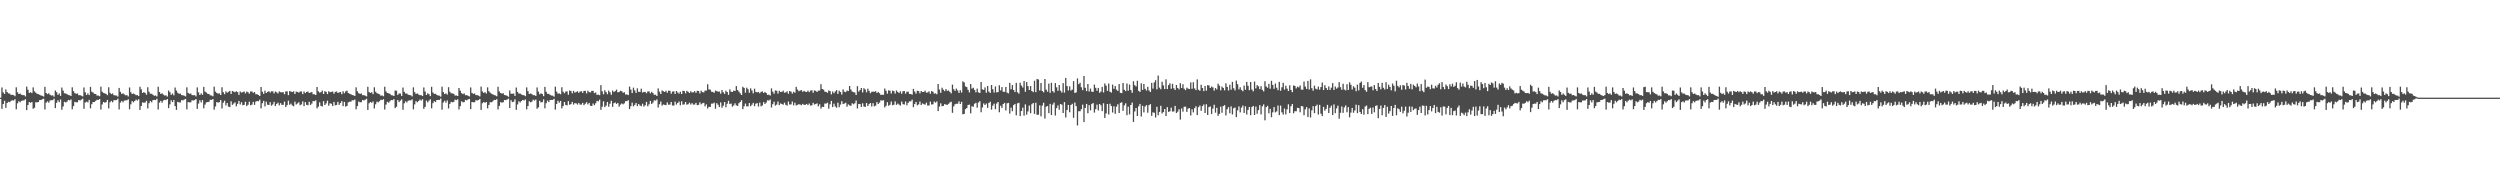 <?xml version="1.0" encoding="UTF-8"?>
<svg xmlns="http://www.w3.org/2000/svg" width="1920" height="150">
  <path d="M0 74.996h1v1.000H0zM1 67.156h1v16.464H1zM2 70.968h1v8.950H2zM3 72.157h1v5.253H3zM4 68.639h1v14.223H4zM5 70.711h1v8.369H5zM6 71.727h1v6.419H6zM7 71.911h1v6.559H7zM8 72.893h1v4.532H8zM9 72.825h1v4.253H9zM10 73.062h1v4.156H10zM11 73.877h1v2.310H11zM12 67.046h1v16.851H12zM13 70.843h1v8.505H13zM14 72.197h1v5.519H14zM15 71.827h1v6.720H15zM16 72.741h1v4.708H16zM17 73.067h1v4.143H17zM18 73.078h1v3.989H18zM19 74.021h1v2.181H19zM20 66.535h1v18.053H20zM21 68.897h1v11.759H21zM22 71.387h1v6.982H22zM23 70.808h1v8.147H23zM24 71.507h1v6.819H24zM25 67.117h1v16.430H25zM26 70.145h1v12.615H26zM27 71.175h1v7.316H27zM28 72.036h1v6.605H28zM29 72.287h1v6.026H29zM30 72.799h1v4.068H30zM31 73.330h1v3.518H31zM32 73.637h1v2.557H32zM33 74.133h1v1.687H33zM34 66.639h1v17.446H34zM35 71.375h1v7.417H35zM36 72.311h1v5.546H36zM37 71.623h1v7.213H37zM38 72.823h1v4.313H38zM39 73.366h1v3.597H39zM40 73.208h1v3.700H40zM41 74.238h1v1.532H41zM42 69.520h1v13.532H42zM43 70.817h1v8.119H43zM44 72.875h1v4.190H44zM45 71.792h1v6.657H45zM46 73.648h1v2.749H46zM47 67.213h1v17.137H47zM48 69.607h1v12.142H48zM49 71.649h1v6.529H49zM50 71.843h1v6.831H50zM51 72.313h1v5.771H51zM52 72.990h1v3.739H52zM53 73.148h1v3.982H53zM54 73.741h1v2.655H54zM55 67.096h1v16.880H55zM56 70.007h1v11.468H56zM57 71.523h1v6.719H57zM58 72.036h1v6.572H58zM59 71.784h1v6.791H59zM60 73.102h1v3.703H60zM61 73.078h1v4.136H61zM62 73.501h1v3.026H62zM63 74.022h1v1.825H63zM64 67.165h1v16.375H64zM65 70.904h1v7.847H65zM66 72.972h1v5.101H66zM67 71.680h1v6.961H67zM68 72.990h1v3.706H68zM69 66.695h1v16.483H69zM70 70.378h1v9.642H70zM71 71.046h1v7.279H71zM72 72.049h1v6.324H72zM73 72.194h1v5.287H73zM74 73.391h1v3.265H74zM75 73.392h1v3.340H75zM76 73.908h1v2.118H76zM77 66.576h1v17.521H77zM78 70.382h1v9.835H78zM79 71.387h1v6.890H79zM80 71.683h1v7.153H80zM81 72.142h1v6.278H81zM82 73.113h1v3.641H82zM83 67.022h1v16.246H83zM84 71.203h1v7.415H84zM85 72.252h1v5.267H85zM86 71.780h1v6.821H86zM87 73.038h1v3.976H87zM88 73.338h1v3.594H88zM89 73.357h1v3.516H89zM90 74.209h1v1.594H90zM91 67.555h1v16.535H91zM92 70.570h1v8.242H92zM93 72.148h1v5.364H93zM94 71.687h1v6.914H94zM95 72.513h1v4.738H95zM96 73.230h1v3.872H96zM97 73.048h1v3.978H97zM98 74.081h1v2.152H98zM99 67.172h1v16.728H99zM100 70.796h1v9.309H100zM101 72.178h1v5.505H101zM102 71.787h1v6.783H102zM103 72.314h1v5.238H103zM104 73.130h1v3.350H104zM105 73.084h1v4.125H105zM106 73.800h1v2.398H106zM107 66.620h1v17.823H107zM108 68.610h1v12.789H108zM109 71.383h1v7.274H109zM110 70.776h1v8.174H110zM111 71.394h1v7.283H111zM112 72.762h1v4.632H112zM113 67.029h1v16.272H113zM114 70.476h1v8.765H114zM115 72.008h1v5.615H115zM116 72.003h1v6.612H116zM117 72.811h1v4.067H117zM118 73.595h1v3.094H118zM119 73.319h1v3.518H119zM120 74.073h1v1.739H120zM121 66.609h1v17.498H121zM122 70.666h1v8.119H122zM123 72.127h1v5.347H123zM124 71.626h1v7.212H124zM125 72.687h1v4.446H125zM126 73.372h1v3.254H126zM127 73.208h1v3.761H127zM128 74.139h1v1.870H128zM129 69.524h1v13.536H129zM130 70.816h1v9.386H130zM131 72.874h1v4.189H131zM132 71.792h1v6.651H132zM133 73.211h1v3.653H133zM134 67.205h1v14.233H134zM135 69.607h1v14.754H135zM136 71.241h1v7.006H136zM137 72.048h1v6.574H137zM138 71.838h1v6.832H138zM139 72.991h1v3.919H139zM140 73.147h1v3.982H140zM141 73.484h1v3.000H141zM142 74.023h1v1.965H142zM143 67.072h1v16.895H143zM144 71.343h1v7.073H144zM145 72.028h1v6.559H145zM146 71.781h1v6.790H146zM147 73.005h1v3.980H147zM148 73.150h1v4.071H148zM149 73.076h1v3.782H149zM150 74.023h1v1.986H150zM151 67.145h1v16.455H151zM152 70.906h1v8.646H152zM153 72.971h1v4.048H153zM154 71.675h1v6.973H154zM155 72.820h1v4.033H155zM156 66.708h1v16.476H156zM157 70.363h1v9.949H157zM158 71.046h1v7.600H158zM159 72.046h1v6.324H159zM160 72.192h1v6.025H160zM161 73.181h1v3.474H161zM162 73.387h1v3.347H162zM163 73.910h1v2.118H163zM164 66.557h1v17.647H164zM165 70.371h1v11.373H165zM166 71.389h1v6.996H166zM167 71.950h1v6.880H167zM168 71.684h1v6.749H168zM169 72.944h1v3.902H169zM170 66.996h1v16.313H170zM171 70.793h1v8.047H171zM172 72.323h1v5.015H172zM173 70.183h1v10.769H173zM174 71.210h1v7.871H174zM175 70.486h1v11.384H175zM176 69.773h1v12.505H176zM177 72.129h1v5.672H177zM178 69.819h1v10.735H178zM179 70.382h1v9.148H179zM180 70.814h1v7.772H180zM181 70.093h1v11.570H181zM182 70.683h1v9.072H182zM183 72.844h1v4.698H183zM184 70.256h1v9.976H184zM185 71.120h1v7.429H185zM186 70.764h1v10.097H186zM187 70.226h1v10.315H187zM188 71.709h1v6.470H188zM189 70.283h1v11.164H189zM190 70.849h1v9.606H190zM191 71.930h1v6.156H191zM192 70.267h1v10.626H192zM193 70.238h1v10.099H193zM194 71.336h1v6.954H194zM195 70.685h1v9.858H195zM196 72.378h1v5.644H196zM197 72.364h1v5.189H197zM198 72.950h1v4.801H198zM199 73.721h1v2.845H199zM200 66.835h1v16.413H200zM201 70.465h1v8.776H201zM202 72.113h1v5.337H202zM203 69.653h1v12.065H203zM204 71.440h1v6.650H204zM205 70.547h1v9.828H205zM206 70.017h1v10.635H206zM207 71.050h1v7.451H207zM208 70.085h1v11.047H208zM209 70.140h1v10.066H209zM210 71.716h1v6.531H210zM211 70.248h1v11.236H211zM212 70.837h1v8.995H212zM213 71.767h1v7.091H213zM214 70.201h1v10.711H214zM215 70.818h1v8.399H215zM216 70.939h1v9.561H216zM217 70.685h1v9.843H217zM218 72.345h1v5.678H218zM219 70.199h1v12.023H219zM220 70.168h1v10.571H220zM221 73.039h1v4.264H221zM222 69.892h1v10.528H222zM223 70.425h1v9.144H223zM224 70.717h1v10.258H224zM225 70.158h1v11.459H225zM226 72.201h1v5.872H226zM227 70.331h1v9.881H227zM228 70.594h1v8.867H228zM229 71.161h1v7.359H229zM230 70.296h1v10.570H230zM231 70.227h1v9.967H231zM232 72.316h1v5.609H232zM233 70.255h1v11.244H233zM234 71.495h1v6.952H234zM235 70.661h1v9.825H235zM236 70.238h1v10.631H236zM237 71.405h1v6.783H237zM238 71.034h1v9.534H238zM239 70.720h1v8.780H239zM240 72.379h1v5.209H240zM241 72.377h1v5.386H241zM242 72.938h1v4.127H242zM243 66.821h1v16.441H243zM244 70.119h1v11.820H244zM245 71.141h1v7.438H245zM246 70.828h1v10.467H246zM247 69.597h1v12.150H247zM248 72.155h1v5.525H248zM249 70.030h1v10.613H249zM250 70.563h1v8.852H250zM251 72.226h1v5.110H251zM252 70.115h1v11.063H252zM253 70.791h1v8.546H253zM254 70.625h1v9.033H254zM255 70.268h1v11.192H255zM256 71.915h1v6.390H256zM257 70.533h1v10.376H257zM258 70.241h1v10.361H258zM259 71.386h1v6.839H259zM260 70.942h1v9.611H260zM261 70.677h1v8.485H261zM262 72.339h1v5.288H262zM263 70.069h1v11.451H263zM264 71.618h1v6.655H264zM265 70.141h1v11.743H265zM266 69.633h1v11.740H266zM267 71.435h1v7.206H267zM268 71.966h1v6.189H268zM269 72.372h1v5.699H269zM270 72.978h1v4.035H270zM271 73.191h1v3.853H271zM272 73.671h1v2.757H272zM273 67.088h1v16.884H273zM274 70.081h1v11.362H274zM275 71.563h1v6.409H275zM276 72.086h1v6.473H276zM277 71.803h1v6.703H277zM278 73.108h1v3.681H278zM279 73.061h1v4.145H279zM280 73.517h1v3.046H280zM281 74.014h1v1.833H281zM282 66.598h1v17.838H282zM283 70.690h1v8.601H283zM284 71.389h1v6.940H284zM285 70.792h1v8.162H285zM286 72.282h1v5.643H286zM287 67.035h1v16.269H287zM288 70.470h1v9.665H288zM289 71.509h1v6.564H289zM290 72.008h1v6.606H290zM291 72.453h1v5.268H291zM292 73.473h1v3.146H292zM293 73.317h1v3.517H293zM294 73.924h1v2.194H294zM295 66.610h1v17.502H295zM296 70.208h1v10.129H296zM297 71.433h1v6.766H297zM298 71.626h1v7.211H298zM299 72.077h1v5.713H299zM300 73.091h1v3.694H300zM301 73.205h1v3.760H301zM302 73.738h1v2.386H302zM303 69.532h1v13.525H303zM304 69.668h1v12.287H304zM305 72.877h1v3.944H305zM306 71.791h1v6.655H306zM307 71.856h1v5.456H307zM308 73.668h1v2.624H308zM309 67.202h1v17.147H309zM310 70.554h1v8.805H310zM311 71.824h1v5.992H311zM312 71.836h1v6.833H312zM313 72.696h1v4.669H313zM314 72.989h1v4.050H314zM315 73.151h1v3.978H315zM316 74.035h1v2.276H316zM317 67.070h1v16.894H317zM318 70.772h1v9.410H318zM319 72.166h1v5.522H319zM320 71.779h1v6.811H320zM321 72.562h1v5.034H321zM322 73.102h1v3.416H322zM323 73.076h1v4.146H323zM324 73.802h1v2.404H324zM325 67.163h1v16.438H325zM326 70.318h1v11.770H326zM327 72.946h1v4.305H327zM328 71.675h1v6.978H328zM329 72.333h1v4.975H329zM330 73.810h1v2.442H330zM331 66.685h1v16.512H331zM332 71.022h1v8.230H332zM333 72.078h1v5.617H333zM334 72.049h1v6.327H334zM335 72.876h1v3.921H335zM336 73.378h1v3.363H336zM337 73.486h1v3.240H337zM338 74.247h1v1.414H338zM339 66.542h1v17.665H339zM340 70.717h1v7.965H340zM341 72.242h1v5.144H341zM342 71.680h1v7.152H342zM343 72.656h1v4.472H343zM344 66.993h1v16.311H344zM345 70.399h1v9.374H345zM346 71.640h1v6.591H346zM347 71.779h1v6.824H347zM348 72.021h1v6.223H348zM349 73.385h1v3.144H349zM350 73.339h1v3.593H350zM351 73.734h1v2.506H351zM352 67.565h1v16.519H352zM353 69.622h1v11.926H353zM354 71.521h1v6.314H354zM355 72.302h1v6.299H355zM356 71.682h1v6.752H356zM357 73.095h1v3.609H357zM358 73.049h1v4.052H358zM359 73.593h1v2.747H359zM360 74.083h1v1.873H360zM361 67.179h1v16.638H361zM362 71.369h1v6.981H362zM363 72.068h1v6.456H363zM364 71.786h1v6.745H364zM365 73.005h1v3.984H365zM366 73.085h1v4.093H366zM367 73.414h1v3.425H367zM368 74.025h1v1.977H368zM369 66.532h1v17.890H369zM370 70.214h1v9.107H370zM371 71.367h1v6.991H371zM372 70.792h1v8.159H372zM373 71.825h1v6.501H373zM374 67.072h1v16.174H374zM375 70.079h1v10.517H375zM376 71.168h1v7.341H376zM377 72.000h1v6.613H377zM378 72.457h1v5.392H378zM379 72.992h1v3.709H379zM380 73.319h1v3.515H380zM381 73.925h1v2.195H381zM382 66.607h1v17.467H382zM383 70.211h1v11.090H383zM384 71.441h1v6.977H384zM385 71.904h1v6.930H385zM386 71.628h1v6.846H386zM387 72.943h1v3.878H387zM388 73.205h1v3.763H388zM389 73.581h1v2.786H389zM390 74.324h1v1.442H390zM391 69.463h1v13.553H391zM392 72.008h1v4.947H392zM393 71.970h1v6.463H393zM394 71.792h1v6.310H394zM395 73.658h1v2.635H395zM396 67.220h1v17.151H396zM397 70.532h1v9.706H397zM398 71.811h1v5.998H398zM399 71.839h1v6.837H399zM400 72.558h1v5.021H400zM401 72.990h1v3.737H401zM402 73.153h1v3.980H402zM403 73.865h1v2.454H403zM404 67.115h1v16.859H404zM405 70.007h1v11.415H405zM406 72.165h1v5.608H406zM407 71.777h1v6.825H407zM408 72.281h1v5.778H408zM409 73.100h1v3.436H409zM410 73.068h1v4.156H410zM411 73.682h1v2.743H411zM412 67.167h1v16.354H412zM413 70.311h1v12.149H413zM414 72.391h1v5.018H414zM415 71.676h1v6.965H415zM416 72.185h1v6.249H416zM417 73.810h1v2.505H417zM418 66.699h1v16.495H418zM419 70.461h1v8.800H419zM420 72.022h1v5.260H420zM421 72.052h1v6.325H421zM422 72.874h1v3.927H422zM423 73.379h1v3.355H423zM424 73.486h1v3.238H424zM425 74.243h1v1.647H425zM426 66.542h1v17.643H426zM427 70.359h1v9.454H427zM428 71.979h1v5.407H428zM429 71.682h1v7.150H429zM430 72.397h1v5.129H430zM431 67.005h1v16.266H431zM432 70.401h1v11.034H432zM433 71.636h1v6.676H433zM434 70.298h1v10.286H434zM435 70.180h1v10.774H435zM436 72.742h1v4.936H436zM437 69.518h1v10.924H437zM438 69.940h1v10.037H438zM439 71.679h1v6.591H439zM440 69.769h1v10.578H440zM441 71.125h1v8.069H441zM442 70.732h1v8.692H442zM443 70.056h1v10.225H443zM444 71.277h1v7.779H444zM445 70.277h1v10.061H445zM446 70.018h1v10.295H446zM447 71.345h1v7.664H447zM448 69.790h1v11.026H448zM449 69.804h1v9.886H449zM450 71.711h1v6.782H450zM451 69.616h1v10.584H451zM452 70.742h1v8.287H452zM453 70.985h1v10.220H453zM454 69.784h1v11.634H454zM455 69.804h1v9.736H455zM456 71.545h1v9.240H456zM457 71.010h1v8.281H457zM458 72.903h1v4.545H458zM459 72.614h1v5.267H459zM460 73.089h1v3.454H460zM461 65.384h1v18.963H461zM462 70.105h1v11.818H462zM463 72.398h1v5.442H463zM464 69.346h1v12.937H464zM465 70.783h1v10.314H465zM466 72.340h1v5.923H466zM467 69.563h1v12.417H467zM468 70.880h1v8.782H468zM469 72.788h1v4.614H469zM470 69.556h1v12.507H470zM471 70.725h1v8.556H471zM472 69.963h1v8.712H472zM473 68.809h1v11.012H473zM474 70.885h1v8.193H474zM475 70.687h1v11.243H475zM476 69.662h1v10.714H476zM477 70.044h1v9.412H477zM478 71.196h1v8.949H478zM479 70.805h1v8.549H479zM480 72.588h1v5.082H480zM481 72.451h1v5.218H481zM482 73.037h1v3.941H482zM483 66.455h1v17.284H483zM484 68.806h1v12.741H484zM485 71.475h1v7.357H485zM486 67.317h1v14.358H486zM487 69.411h1v11.141H487zM488 71.393h1v7.641H488zM489 67.840h1v13.696H489zM490 70.511h1v9.379H490zM491 70.545h1v10.465H491zM492 68.093h1v13.484H492zM493 71.041h1v8.632H493zM494 70.542h1v11.279H494zM495 70.586h1v10.257H495zM496 71.621h1v6.679H496zM497 70.244h1v11.441H497zM498 70.204h1v9.938H498zM499 71.714h1v5.801H499zM500 70.497h1v9.354H500zM501 71.453h1v7.288H501zM502 72.866h1v4.141H502zM503 72.689h1v4.603H503zM504 73.715h1v2.623H504zM505 67.900h1v14.703H505zM506 70.383h1v9.657H506zM507 72.175h1v5.807H507zM508 69.486h1v11.641H508zM509 70.070h1v10.142H509zM510 70.670h1v9.882H510zM511 69.703h1v11.030H511zM512 71.217h1v7.468H512zM513 69.620h1v10.807H513zM514 69.757h1v10.558H514zM515 71.923h1v6.375H515zM516 70.309h1v10.706H516zM517 70.123h1v10.960H517zM518 72.168h1v5.867H518zM519 69.891h1v10.394H519zM520 71.032h1v8.076H520zM521 71.893h1v6.088H521zM522 70.437h1v10.449H522zM523 72.169h1v5.632H523zM524 69.695h1v10.670H524zM525 69.901h1v10.263H525zM526 71.681h1v6.680H526zM527 69.805h1v10.590H527zM528 70.465h1v9.601H528zM529 71.435h1v7.407H529zM530 70.094h1v10.163H530zM531 71.020h1v8.194H531zM532 70.876h1v9.434H532zM533 69.999h1v10.333H533zM534 71.333h1v7.652H534zM535 69.803h1v10.984H535zM536 69.829h1v10.733H536zM537 71.714h1v6.808H537zM538 69.644h1v10.487H538zM539 70.756h1v8.560H539zM540 70.976h1v7.974H540zM541 69.587h1v12.059H541zM542 69.550h1v10.620H542zM543 64.724h1v18.646H543zM544 68.677h1v13.334H544zM545 68.869h1v13.279H545zM546 70.413h1v9.179H546zM547 70.614h1v8.961H547zM548 71.284h1v7.549H548zM549 69.511h1v14.003H549zM550 69.988h1v9.286H550zM551 70.410h1v10.062H551zM552 70.282h1v11.928H552zM553 71.945h1v6.678H553zM554 69.166h1v13.591H554zM555 70.880h1v10.292H555zM556 72.083h1v6.273H556zM557 69.625h1v12.744H557zM558 70.641h1v9.016H558zM559 72.837h1v4.571H559zM560 68.682h1v11.236H560zM561 70.404h1v9.093H561zM562 70.654h1v11.285H562zM563 69.556h1v11.391H563zM564 69.919h1v9.447H564zM565 66.107h1v14.858H565zM566 69.159h1v12.211H566zM567 70.375h1v8.926H567zM568 71.629h1v6.687H568zM569 72.941h1v4.031H569zM570 66.592h1v17.250H570zM571 67.528h1v14.127H571zM572 71.145h1v8.412H572zM573 67.313h1v14.347H573zM574 68.502h1v13.163H574zM575 71.295h1v7.878H575zM576 67.824h1v13.717H576zM577 69.542h1v10.848H577zM578 71.658h1v7.360H578zM579 68.086h1v13.496H579zM580 70.542h1v9.129H580zM581 70.942h1v8.220H581zM582 70.540h1v11.275H582zM583 71.621h1v7.178H583zM584 70.549h1v11.135H584zM585 70.202h1v10.753H585zM586 71.410h1v6.970H586zM587 70.532h1v9.332H587zM588 71.483h1v7.273H588zM589 72.879h1v4.142H589zM590 72.716h1v4.553H590zM591 73.367h1v3.026H591zM592 67.885h1v14.682H592zM593 70.388h1v9.624H593zM594 72.009h1v6.075H594zM595 69.485h1v11.637H595zM596 69.705h1v10.608H596zM597 71.871h1v6.087H597zM598 69.702h1v11.027H598zM599 70.672h1v8.762H599zM600 70.555h1v9.343H600zM601 69.621h1v10.808H601zM602 71.152h1v7.678H602zM603 70.975h1v9.496H603zM604 70.120h1v10.960H604zM605 71.988h1v6.041H605zM606 69.889h1v10.402H606zM607 70.393h1v9.764H607zM608 71.892h1v6.091H608zM609 70.432h1v10.458H609zM610 71.226h1v7.699H610zM611 66.642h1v14.379H611zM612 68.759h1v11.777H612zM613 70.062h1v9.940H613zM614 69.591h1v10.668H614zM615 69.182h1v11.656H615zM616 70.490h1v9.256H616zM617 69.723h1v10.826H617zM618 70.408h1v10.064H618zM619 70.661h1v9.143H619zM620 69.602h1v11.137H620zM621 70.747h1v8.775H621zM622 69.532h1v11.566H622zM623 69.313h1v11.606H623zM624 71.228h1v7.703H624zM625 69.407h1v10.876H625zM626 69.744h1v10.185H626zM627 70.632h1v8.719H627zM628 69.587h1v12.059H628zM629 69.537h1v10.613H629zM630 64.671h1v18.767H630zM631 68.329h1v13.686H631zM632 68.869h1v13.292H632zM633 70.399h1v9.089H633zM634 70.612h1v8.972H634zM635 71.290h1v7.543H635zM636 69.500h1v14.003H636zM637 69.993h1v10.124H637zM638 72.488h1v5.029H638zM639 70.286h1v11.919H639zM640 71.612h1v7.992H640zM641 70.230h1v11.485H641zM642 69.169h1v13.594H642zM643 72.070h1v6.821H643zM644 69.622h1v12.749H644zM645 70.646h1v9.689H645zM646 72.575h1v5.167H646zM647 68.654h1v11.270H647zM648 70.403h1v9.088H648zM649 70.783h1v8.097H649zM650 69.555h1v12.387H650zM651 69.922h1v10.249H651zM652 66.048h1v14.916H652zM653 68.715h1v12.597H653zM654 70.288h1v9.011H654zM655 70.773h1v9.320H655zM656 71.088h1v8.205H656zM657 72.943h1v4.287H657zM658 66.158h1v17.154H658zM659 70.322h1v9.608H659zM660 69.232h1v10.611H660zM661 67.563h1v14.557H661zM662 70.941h1v8.408H662zM663 67.729h1v14.031H663zM664 68.734h1v13.370H664zM665 70.921h1v8.184H665zM666 68.096h1v13.373H666zM667 69.779h1v10.173H667zM668 71.596h1v7.500H668zM669 70.487h1v11.277H669zM670 70.364h1v8.893H670zM671 70.507h1v11.143H671zM672 69.978h1v11.122H672zM673 71.408h1v6.963H673zM674 70.581h1v9.280H674zM675 71.560h1v7.259H675zM676 72.873h1v4.164H676zM677 72.765h1v4.482H677zM678 72.810h1v4.133H678zM679 67.971h1v14.583H679zM680 69.659h1v11.603H680zM681 71.949h1v6.523H681zM682 69.372h1v11.828H682zM683 69.679h1v10.778H683zM684 71.826h1v6.196H684zM685 69.579h1v11.245H685zM686 69.986h1v10.455H686zM687 71.878h1v6.004H687zM688 69.495h1v11.021H688zM689 70.585h1v8.979H689zM690 71.452h1v8.891H690zM691 70.109h1v10.995H691zM692 71.980h1v6.058H692zM693 70.116h1v9.885H693zM694 69.906h1v10.377H694zM695 71.862h1v6.117H695zM696 70.387h1v10.533H696zM697 70.406h1v8.570H697zM698 72.146h1v5.653H698zM699 72.179h1v5.642H699zM700 72.691h1v3.874H700zM701 68.246h1v14.063H701zM702 70.284h1v9.664H702zM703 71.920h1v6.358H703zM704 69.742h1v11.146H704zM705 69.959h1v10.209H705zM706 71.678h1v6.280H706zM707 69.871h1v10.745H707zM708 70.713h1v8.688H708zM709 70.585h1v9.382H709zM710 69.628h1v10.755H710zM711 71.147h1v7.705H711zM712 70.968h1v10.084H712zM713 70.131h1v10.924H713zM714 71.974h1v6.048H714zM715 69.917h1v10.367H715zM716 70.441h1v9.653H716zM717 71.882h1v6.094H717zM718 71.693h1v7.176H718zM719 72.378h1v5.507H719zM720 64.532h1v20.748H720zM721 68.800h1v13.036H721zM722 71.259h1v8.090H722zM723 67.342h1v14.232H723zM724 68.871h1v12.461H724zM725 69.993h1v9.981H725zM726 68.338h1v12.016H726zM727 69.801h1v10.786H727zM728 69.481h1v10.267H728zM729 70.540h1v8.147H729zM730 71.739h1v6.393H730zM731 64.958h1v21.696H731zM732 68.507h1v13.215H732zM733 69.837h1v10.235H733zM734 68.055h1v11.625H734zM735 69.415h1v10.231H735zM736 71.349h1v6.482H736zM737 69.253h1v10.595H737zM738 71.058h1v7.173H738zM739 62.525h1v25.216H739zM740 63.267h1v24.227H740zM741 66.333h1v17.545H741zM742 66.931h1v16.050H742zM743 68.999h1v11.658H743zM744 70.949h1v9.394H744zM745 64.521h1v22.526H745zM746 68.068h1v13.515H746zM747 67.397h1v14.588H747zM748 69.063h1v10.600H748zM749 70.927h1v8.046H749zM750 68.032h1v14.652H750zM751 70.911h1v7.850H751zM752 71.434h1v6.273H752zM753 63.001h1v23.218H753zM754 68.620h1v13.937H754zM755 69.069h1v10.372H755zM756 67.134h1v13.525H756zM757 71.213h1v8.323H757zM758 66.066h1v16.781H758zM759 70.354h1v8.708H759zM760 71.379h1v6.745H760zM761 65.285h1v18.926H761zM762 68.538h1v12.635H762zM763 71.043h1v8.549H763zM764 66.399h1v17.498H764zM765 70.953h1v8.576H765zM766 70.686h1v7.674H766zM767 65.471h1v20.756H767zM768 69.444h1v11.773H768zM769 66.857h1v16.030H769zM770 70.430h1v9.441H770zM771 70.537h1v8.489H771zM772 66.780h1v18.039H772zM773 71.162h1v8.176H773zM774 71.751h1v7.264H774zM775 63.594h1v23.712H775zM776 68.532h1v14.153H776zM777 65.323h1v20.101H777zM778 69.125h1v11.616H778zM779 70.729h1v9.071H779zM780 63.654h1v24.909H780zM781 70.844h1v8.513H781zM782 71.921h1v7.039H782zM783 63.544h1v25.603H783zM784 65.764h1v19.534H784zM785 67.231h1v15.450H785zM786 62.243h1v26.593H786zM787 70.433h1v9.757H787zM788 63.038h1v25.039H788zM789 66.131h1v19.445H789zM790 69.102h1v12.013H790zM791 66.041h1v20.915H791zM792 69.904h1v10.182H792zM793 70.782h1v8.310H793zM794 61.990h1v25.456H794zM795 70.781h1v8.118H795zM796 60.596h1v27.605H796zM797 61.098h1v26.975H797zM798 69.502h1v11.431H798zM799 63.812h1v25.549H799zM800 69.878h1v11.186H800zM801 70.933h1v7.974H801zM802 60.671h1v30.350H802zM803 68.820h1v13.163H803zM804 70.400h1v10.937H804zM805 64.204h1v22.660H805zM806 71.251h1v8.540H806zM807 63.606h1v24.750H807zM808 70.004h1v10.349H808zM809 71.067h1v7.723H809zM810 63.805h1v24.926H810zM811 67.047h1v16.015H811zM812 69.757h1v11.171H812zM813 65.290h1v18.984H813zM814 69.629h1v10.240H814zM815 71.055h1v9.351H815zM816 63.823h1v22.947H816zM817 71.115h1v7.343H817zM818 59.848h1v30.342H818zM819 66.117h1v18.396H819zM820 69.477h1v11.122H820zM821 66.299h1v19.896H821zM822 69.513h1v11.134H822zM823 68.832h1v10.897H823zM824 62.297h1v28.162H824zM825 71.361h1v7.366H825zM826 70.961h1v10.528H826zM827 60.231h1v36.101H827zM828 64.681h1v20.735H828zM829 63.529h1v21.901H829zM830 66.997h1v16.865H830zM831 69.292h1v11.071H831zM832 58.303h1v35.420H832zM833 67.449h1v15.380H833zM834 69.970h1v9.851H834zM835 64.522h1v22.467H835zM836 70.263h1v10.496H836zM837 67.986h1v16.775H837zM838 70.385h1v9.561H838zM839 70.573h1v8.546H839zM840 64.965h1v21.532H840zM841 67.456h1v16.424H841zM842 69.690h1v10.686H842zM843 67.553h1v17.299H843zM844 71.263h1v8.619H844zM845 70.332h1v10.564H845zM846 66.697h1v18.664H846zM847 71.018h1v8.268H847zM848 64.127h1v26.464H848zM849 65.798h1v21.329H849zM850 69.792h1v10.058H850zM851 64.158h1v23.821H851zM852 70.448h1v9.214H852zM853 71.085h1v10.365H853zM854 64.988h1v21.417H854zM855 68.211h1v13.391H855zM856 66.028h1v21.382H856zM857 68.832h1v13.083H857zM858 69.838h1v10.224H858zM859 64.559h1v22.207H859zM860 71.276h1v7.793H860zM861 71.532h1v6.992H861zM862 63.709h1v21.424H862zM863 68.990h1v11.931H863zM864 69.999h1v9.383H864zM865 64.177h1v24.320H865zM866 69.639h1v12.265H866zM867 64.920h1v22.913H867zM868 69.169h1v11.482H868zM869 71.290h1v7.439H869zM870 62.407h1v31.225H870zM871 65.442h1v20.139H871zM872 66.425h1v16.517H872zM873 62.025h1v27.039H873zM874 69.718h1v11.930H874zM875 70.608h1v9.230H875zM876 64.016h1v25.481H876zM877 69.044h1v12.186H877zM878 64.468h1v21.854H878zM879 68.228h1v13.577H879zM880 69.506h1v11.219H880zM881 66.685h1v19.892H881zM882 69.476h1v11.333H882zM883 70.665h1v9.293H883zM884 63.639h1v25.345H884zM885 68.045h1v18.237H885zM886 63.306h1v23.303H886zM887 61.602h1v28.653H887zM888 68.599h1v13.448H888zM889 58.013h1v30.486H889zM890 67.287h1v18.687H890zM891 68.547h1v12.720H891zM892 62.809h1v24.350H892zM893 65.582h1v20.493H893zM894 68.408h1v15.286H894zM895 60.923h1v28.170H895zM896 68.412h1v13.866H896zM897 65.360h1v20.587H897zM898 63.991h1v21.487H898zM899 68.133h1v14.543H899zM900 64.379h1v21.310H900zM901 67.803h1v17.736H901zM902 69.124h1v12.248H902zM903 65.239h1v21.530H903zM904 67.585h1v18.171H904zM905 68.669h1v15.247H905zM906 63.903h1v27.928H906zM907 67.535h1v15.787H907zM908 64.694h1v21.085H908zM909 68.139h1v13.846H909zM910 69.241h1v12.668H910zM911 67.311h1v18.621H911zM912 68.107h1v15.292H912zM913 68.412h1v14.638H913zM914 63.281h1v25.389H914zM915 68.151h1v15.836H915zM916 63.163h1v23.178H916zM917 67.909h1v15.164H917zM918 69.240h1v12.392H918zM919 60.960h1v27.426H919zM920 68.919h1v13.425H920zM921 69.659h1v11.395H921zM922 65.104h1v20.004H922zM923 67.585h1v13.938H923zM924 70.009h1v10.205H924zM925 65.973h1v20.834H925zM926 69.658h1v10.435H926zM927 65.394h1v22.935H927zM928 65.657h1v16.607H928zM929 67.565h1v14.157H929zM930 66.450h1v21.030H930zM931 67.140h1v16.263H931zM932 69.581h1v10.859H932zM933 67.629h1v18.909H933zM934 68.720h1v14.076H934zM935 64.254h1v24.701H935zM936 65.770h1v21.684H936zM937 69.393h1v12.514H937zM938 66.495h1v20.067H938zM939 67.547h1v13.889H939zM940 69.352h1v11.411H940zM941 63.990h1v24.612H941zM942 66.778h1v17.143H942zM943 69.456h1v12.826H943zM944 65.068h1v21.926H944zM945 68.851h1v12.839H945zM946 62.862h1v25.023H946zM947 67.784h1v15.351H947zM948 69.415h1v13.150H948zM949 61.923h1v28.034H949zM950 64.684h1v20.102H950zM951 68.670h1v13.052H951zM952 67.043h1v19.286H952zM953 69.087h1v13.620H953zM954 70.097h1v10.989H954zM955 65.722h1v21.009H955zM956 68.939h1v12.735H956zM957 62.873h1v25.101H957zM958 65.841h1v18.583H958zM959 69.288h1v12.812H959zM960 62.970h1v25.517H960zM961 68.781h1v13.447H961zM962 70.140h1v11.195H962zM963 62.639h1v25.685H963zM964 67.904h1v13.978H964zM965 65.436h1v21.907H965zM966 66.316h1v18.281H966zM967 68.474h1v12.278H967zM968 66.187h1v21.658H968zM969 69.036h1v12.636H969zM970 70.182h1v9.990H970zM971 62.370h1v30.032H971zM972 66.440h1v15.861H972zM973 67.362h1v13.889H973zM974 64.392h1v22.667H974zM975 68.172h1v15.460H975zM976 62.064h1v27.970H976zM977 65.230h1v21.055H977zM978 68.203h1v14.009H978zM979 64.137h1v22.199H979zM980 67.363h1v18.217H980zM981 69.280h1v11.783H981zM982 62.883h1v25.532H982zM983 69.703h1v11.396H983zM984 67.032h1v19.223H984zM985 63.596h1v24.421H985zM986 68.791h1v14.572H986zM987 65.853h1v22.029H987zM988 68.043h1v15.952H988zM989 69.883h1v10.242H989zM990 65.547h1v21.295H990zM991 69.063h1v12.548H991zM992 70.750h1v9.148H992zM993 65.631h1v21.355H993zM994 66.011h1v19.414H994zM995 67.873h1v17.596H995zM996 66.537h1v16.329H996zM997 67.103h1v15.949H997zM998 65.661h1v20.563H998zM999 68.832h1v12.651H999zM1000 68.911h1v12.781H1000zM1001 62.660h1v25.864H1001zM1002 66.516h1v17.429H1002zM1003 68.318h1v13.982H1003zM1004 62.132h1v27.797H1004zM1005 68.751h1v14.514H1005zM1006 60.937h1v29.262H1006zM1007 67.721h1v17.075H1007zM1008 69.645h1v11.847H1008zM1009 65.799h1v21.078H1009zM1010 68.097h1v13.356H1010zM1011 68.729h1v11.595H1011zM1012 66.512h1v21.442H1012zM1013 68.845h1v11.701H1013zM1014 66.874h1v20.444H1014zM1015 63.363h1v25.788H1015zM1016 69.123h1v12.962H1016zM1017 65.438h1v19.593H1017zM1018 67.585h1v16.041H1018zM1019 69.036h1v11.497H1019zM1020 66.429h1v20.430H1020zM1021 69.062h1v13.664H1021zM1022 67.324h1v13.831H1022zM1023 63.829h1v24.542H1023zM1024 69.098h1v11.090H1024zM1025 66.478h1v20.395H1025zM1026 68.086h1v15.172H1026zM1027 67.210h1v13.946H1027zM1028 63.101h1v28.108H1028zM1029 66.989h1v19.631H1029zM1030 68.984h1v12.798H1030zM1031 64.293h1v22.395H1031zM1032 68.780h1v13.696H1032zM1033 69.445h1v11.479H1033zM1034 64.665h1v21.549H1034zM1035 69.138h1v13.118H1035zM1036 63.254h1v26.853H1036zM1037 65.060h1v21.437H1037zM1038 68.783h1v14.090H1038zM1039 66.271h1v20.290H1039zM1040 67.326h1v17.512H1040zM1041 70.016h1v10.364H1041zM1042 65.033h1v21.839H1042zM1043 69.408h1v11.400H1043zM1044 63.646h1v22.371H1044zM1045 62.634h1v24.926H1045zM1046 67.418h1v16.462H1046zM1047 65.309h1v22.817H1047zM1048 69.222h1v12.570H1048zM1049 70.458h1v10.600H1049zM1050 63.092h1v24.547H1050zM1051 67.015h1v16.551H1051zM1052 66.555h1v16.187H1052zM1053 66.401h1v21.042H1053zM1054 69.326h1v13.186H1054zM1055 65.346h1v20.950H1055zM1056 68.334h1v12.948H1056zM1057 69.819h1v11.132H1057zM1058 63.693h1v27.078H1058zM1059 66.706h1v16.975H1059zM1060 68.609h1v12.457H1060zM1061 63.629h1v24.898H1061zM1062 67.418h1v15.474H1062zM1063 68.750h1v11.933H1063zM1064 63.165h1v26.626H1064zM1065 68.295h1v13.682H1065zM1066 65.073h1v22.180H1066zM1067 66.751h1v18.588H1067zM1068 69.360h1v12.031H1068zM1069 64.148h1v24.893H1069zM1070 65.828h1v17.161H1070zM1071 70.145h1v10.405H1071zM1072 61.988h1v26.533H1072zM1073 65.945h1v17.257H1073zM1074 67.133h1v16.786H1074zM1075 65.540h1v20.387H1075zM1076 68.913h1v13.020H1076zM1077 65.266h1v21.799H1077zM1078 65.790h1v19.306H1078zM1079 68.730h1v13.206H1079zM1080 63.572h1v25.945H1080zM1081 66.010h1v20.593H1081zM1082 68.131h1v13.641H1082zM1083 64.427h1v21.558H1083zM1084 68.624h1v13.294H1084zM1085 65.044h1v19.614H1085zM1086 66.017h1v17.540H1086zM1087 67.060h1v16.190H1087zM1088 64.161h1v24.063H1088zM1089 66.424h1v18.094H1089zM1090 70.049h1v11.858H1090zM1091 64.573h1v22.221H1091zM1092 69.647h1v11.380H1092zM1093 70.833h1v10.432H1093zM1094 61.146h1v27.546H1094zM1095 67.407h1v13.830H1095zM1096 66.485h1v21.415H1096zM1097 66.709h1v17.837H1097zM1098 68.486h1v12.968H1098zM1099 65.067h1v20.463H1099zM1100 67.852h1v15.074H1100zM1101 67.980h1v12.678H1101zM1102 65.895h1v20.980H1102zM1103 67.249h1v14.767H1103zM1104 65.138h1v20.784H1104zM1105 63.955h1v22.559H1105zM1106 68.564h1v13.833H1106zM1107 63.103h1v25.670H1107zM1108 66.887h1v14.886H1108zM1109 68.566h1v13.291H1109zM1110 64.895h1v22.988H1110zM1111 66.219h1v16.641H1111zM1112 68.416h1v12.941H1112zM1113 64.691h1v23.701H1113zM1114 66.405h1v16.455H1114zM1115 64.251h1v24.203H1115zM1116 66.690h1v18.640H1116zM1117 65.900h1v18.995H1117zM1118 63.164h1v25.505H1118zM1119 67.684h1v14.957H1119zM1120 68.879h1v12.192H1120zM1121 63.438h1v25.578H1121zM1122 66.518h1v20.001H1122zM1123 64.131h1v22.988H1123zM1124 66.452h1v22.019H1124zM1125 67.115h1v19.387H1125zM1126 62.800h1v26.409H1126zM1127 65.125h1v21.166H1127zM1128 67.797h1v16.119H1128zM1129 65.764h1v22.264H1129zM1130 65.969h1v18.931H1130zM1131 67.406h1v14.627H1131zM1132 62.238h1v26.879H1132zM1133 68.678h1v13.190H1133zM1134 61.371h1v27.375H1134zM1135 66.382h1v18.530H1135zM1136 69.250h1v12.346H1136zM1137 63.140h1v24.547H1137zM1138 64.544h1v23.124H1138zM1139 67.716h1v13.973H1139zM1140 63.744h1v25.234H1140zM1141 67.032h1v16.275H1141zM1142 69.996h1v11.621H1142zM1143 64.363h1v24.231H1143zM1144 65.282h1v19.309H1144zM1145 63.258h1v25.654H1145zM1146 64.057h1v23.534H1146zM1147 67.273h1v17.842H1147zM1148 62.414h1v25.087H1148zM1149 67.259h1v16.924H1149zM1150 68.768h1v11.708H1150zM1151 64.134h1v21.928H1151zM1152 65.182h1v17.097H1152zM1153 63.639h1v22.028H1153zM1154 64.233h1v25.068H1154zM1155 67.253h1v15.382H1155zM1156 69.142h1v14.811H1156zM1157 67.787h1v14.707H1157zM1158 69.139h1v11.673H1158zM1159 66.288h1v16.984H1159zM1160 67.936h1v13.636H1160zM1161 68.890h1v12.327H1161zM1162 69.480h1v10.465H1162zM1163 71.750h1v7.247H1163zM1164 71.286h1v8.001H1164zM1165 71.706h1v7.779H1165zM1166 71.512h1v6.701H1166zM1167 66.104h1v18.697H1167zM1168 68.842h1v14.201H1168zM1169 69.686h1v9.877H1169zM1170 70.318h1v9.300H1170zM1171 71.423h1v7.523H1171zM1172 71.536h1v6.203H1172zM1173 71.298h1v7.216H1173zM1174 72.012h1v5.281H1174zM1175 65.089h1v21.048H1175zM1176 66.138h1v16.554H1176zM1177 70.296h1v9.566H1177zM1178 70.123h1v9.421H1178zM1179 70.751h1v8.868H1179zM1180 72.260h1v6.002H1180zM1181 67.353h1v16.434H1181zM1182 69.971h1v10.011H1182zM1183 71.673h1v6.116H1183zM1184 71.976h1v6.618H1184zM1185 72.664h1v4.417H1185zM1186 73.192h1v3.753H1186zM1187 73.301h1v3.678H1187zM1188 73.993h1v2.209H1188zM1189 66.678h1v17.407H1189zM1190 70.562h1v8.305H1190zM1191 71.998h1v5.570H1191zM1192 71.575h1v7.221H1192zM1193 72.464h1v4.986H1193zM1194 73.400h1v3.388H1194zM1195 73.280h1v3.721H1195zM1196 74.074h1v2.004H1196zM1197 69.490h1v13.538H1197zM1198 70.630h1v9.544H1198zM1199 72.870h1v4.207H1199zM1200 71.777h1v6.688H1200zM1201 72.791h1v4.096H1201zM1202 73.702h1v2.601H1202zM1203 67.201h1v17.161H1203zM1204 71.250h1v7.005H1204zM1205 72.033h1v6.599H1205zM1206 71.843h1v6.826H1206zM1207 73.101h1v4.146H1207zM1208 72.984h1v4.145H1208zM1209 73.499h1v3.398H1209zM1210 74.026h1v1.954H1210zM1211 67.112h1v16.860H1211zM1212 71.351h1v7.075H1212zM1213 72.031h1v6.563H1213zM1214 71.786h1v6.782H1214zM1215 72.748h1v4.461H1215zM1216 73.100h1v4.120H1216zM1217 73.079h1v4.010H1217zM1218 74.025h1v1.984H1218zM1219 67.149h1v16.416H1219zM1220 70.327h1v10.291H1220zM1221 72.975h1v4.062H1221zM1222 71.671h1v6.962H1222zM1223 72.761h1v4.099H1223zM1224 66.694h1v16.479H1224zM1225 70.358h1v11.099H1225zM1226 71.047h1v7.596H1226zM1227 72.102h1v6.269H1227zM1228 72.052h1v6.164H1228zM1229 72.900h1v3.898H1229zM1230 73.389h1v3.347H1230zM1231 73.759h1v2.405H1231zM1232 73.055h1v2.671H1232zM1233 66.550h1v17.616H1233zM1234 71.395h1v7.001H1234zM1235 72.230h1v6.602H1235zM1236 71.685h1v7.120H1236zM1237 72.795h1v4.130H1237zM1238 67.099h1v16.101H1238zM1239 70.646h1v9.083H1239zM1240 72.111h1v5.232H1240zM1241 71.777h1v6.807H1241zM1242 72.380h1v5.124H1242zM1243 73.414h1v3.108H1243zM1244 73.352h1v3.572H1244zM1245 74.106h1v1.972H1245zM1246 67.570h1v16.515H1246zM1247 69.631h1v11.915H1247zM1248 72.012h1v5.492H1248zM1249 71.682h1v6.915H1249zM1250 72.180h1v5.126H1250zM1251 73.226h1v3.276H1251zM1252 73.048h1v4.051H1252zM1253 73.684h1v2.634H1253zM1254 67.183h1v16.714H1254zM1255 69.975h1v11.493H1255zM1256 71.728h1v6.065H1256zM1257 71.789h1v6.778H1257zM1258 72.309h1v5.726H1258zM1259 73.133h1v3.517H1259zM1260 73.083h1v4.127H1260zM1261 73.680h1v2.833H1261zM1262 66.937h1v17.506H1262zM1263 66.591h1v15.468H1263zM1264 70.688h1v8.598H1264zM1265 70.784h1v7.634H1265zM1266 70.852h1v8.098H1266zM1267 72.501h1v5.076H1267zM1268 67.107h1v16.167H1268zM1269 70.487h1v8.838H1269zM1270 71.505h1v5.970H1270zM1271 72.029h1v6.614H1271zM1272 72.464h1v5.260H1272zM1273 73.494h1v3.133H1273zM1274 73.332h1v3.516H1274zM1275 73.958h1v2.114H1275zM1276 66.608h1v17.503H1276zM1277 70.211h1v9.894H1277zM1278 71.606h1v6.163H1278zM1279 71.625h1v7.216H1279zM1280 72.078h1v5.711H1280zM1281 73.288h1v3.500H1281zM1282 73.208h1v3.760H1282zM1283 73.882h1v2.189H1283zM1284 69.518h1v13.547H1284zM1285 69.665h1v12.285H1285zM1286 72.874h1v4.190H1286zM1287 71.792h1v6.653H1287zM1288 72.783h1v4.533H1288zM1289 73.707h1v2.584H1289zM1290 67.182h1v17.195H1290zM1291 70.940h1v7.547H1291zM1292 71.877h1v5.939H1292zM1293 71.842h1v6.830H1293zM1294 72.693h1v4.546H1294zM1295 72.991h1v4.097H1295zM1296 73.154h1v3.979H1296zM1297 74.021h1v2.078H1297zM1298 67.070h1v16.902H1298zM1299 70.789h1v8.516H1299zM1300 72.170h1v5.519H1300zM1301 71.781h1v6.818H1301zM1302 72.561h1v4.884H1302zM1303 73.101h1v4.123H1303zM1304 73.077h1v4.014H1304zM1305 74.023h1v2.187H1305zM1306 67.128h1v16.479H1306zM1307 70.323h1v11.232H1307zM1308 72.938h1v4.307H1308zM1309 71.668h1v6.977H1309zM1310 72.759h1v4.109H1310zM1311 73.798h1v2.419H1311zM1312 66.696h1v16.499H1312zM1313 71.049h1v7.729H1313zM1314 72.098h1v6.161H1314zM1315 72.051h1v6.318H1315zM1316 72.881h1v3.917H1316zM1317 73.386h1v3.352H1317zM1318 73.759h1v2.955H1318zM1319 74.356h1v1.366H1319zM1320 66.537h1v17.672H1320zM1321 71.285h1v7.370H1321zM1322 72.241h1v5.431H1322zM1323 71.686h1v7.144H1323zM1324 72.795h1v4.331H1324zM1325 67.043h1v16.177H1325zM1326 70.386h1v9.356H1326zM1327 71.848h1v5.996H1327zM1328 70.265h1v10.670H1328zM1329 70.190h1v8.879H1329zM1330 72.849h1v4.479H1330zM1331 69.781h1v12.490H1331zM1332 70.372h1v9.463H1332zM1333 70.646h1v9.691H1333zM1334 69.823h1v10.728H1334zM1335 70.817h1v7.770H1335zM1336 70.102h1v11.551H1336zM1337 70.688h1v9.796H1337zM1338 72.142h1v5.921H1338zM1339 70.259h1v9.966H1339zM1340 70.563h1v8.906H1340zM1341 72.256h1v5.018H1341zM1342 70.261h1v10.627H1342zM1343 70.848h1v8.045H1343zM1344 70.246h1v11.264H1344zM1345 70.802h1v9.826H1345zM1346 71.954h1v6.134H1346zM1347 70.257h1v10.619H1347zM1348 70.224h1v10.118H1348zM1349 71.516h1v6.623H1349zM1350 70.685h1v9.849H1350zM1351 70.854h1v7.946H1351zM1352 72.373h1v5.229H1352zM1353 72.375h1v5.364H1353zM1354 73.603h1v2.964H1354zM1355 66.826h1v16.712H1355zM1356 70.164h1v10.189H1356zM1357 71.152h1v6.993H1357zM1358 69.659h1v12.061H1358zM1359 70.564h1v9.196H1359zM1360 72.737h1v4.772H1360zM1361 70.013h1v10.668H1361zM1362 71.048h1v7.486H1362zM1363 70.659h1v9.475H1363zM1364 70.102h1v11.090H1364zM1365 71.716h1v6.555H1365zM1366 70.250h1v11.221H1366zM1367 70.817h1v9.667H1367zM1368 71.954h1v6.150H1368zM1369 70.272h1v10.639H1369zM1370 70.215h1v10.160H1370zM1371 71.244h1v6.890H1371zM1372 70.715h1v9.850H1372zM1373 72.164h1v5.841H1373zM1374 70.525h1v11.381H1374zM1375 70.164h1v12.095H1375zM1376 72.553h1v5.241H1376zM1377 69.915h1v10.486H1377zM1378 70.433h1v9.139H1378zM1379 72.033h1v5.576H1379zM1380 70.157h1v11.464H1380zM1381 70.812h1v8.929H1381zM1382 70.619h1v9.360H1382zM1383 70.333h1v9.881H1383zM1384 71.153h1v7.365H1384zM1385 70.298h1v10.565H1385zM1386 70.231h1v9.970H1386zM1387 71.727h1v6.424H1387zM1388 70.255h1v11.243H1388zM1389 70.785h1v9.696H1389zM1390 72.057h1v6.031H1390zM1391 70.235h1v10.629H1391zM1392 70.805h1v8.454H1392zM1393 70.979h1v9.529H1393zM1394 70.672h1v9.894H1394zM1395 72.364h1v5.656H1395zM1396 72.373h1v5.394H1396zM1397 72.945h1v4.314H1397zM1398 73.731h1v2.626H1398zM1399 66.846h1v16.398H1399zM1400 70.781h1v8.444H1400zM1401 70.732h1v10.625H1401zM1402 69.606h1v12.137H1402zM1403 72.022h1v6.131H1403zM1404 70.038h1v10.600H1404zM1405 70.562h1v9.777H1405zM1406 71.050h1v7.448H1406zM1407 70.130h1v11.042H1407zM1408 70.117h1v10.110H1408zM1409 72.273h1v5.763H1409zM1410 70.293h1v11.131H1410zM1411 71.489h1v7.437H1411zM1412 70.610h1v9.907H1412zM1413 70.216h1v10.711H1413zM1414 70.825h1v7.693H1414zM1415 70.934h1v9.597H1415zM1416 70.682h1v8.953H1416zM1417 72.351h1v5.670H1417zM1418 70.199h1v12.026H1418zM1419 70.155h1v10.609H1419zM1420 73.020h1v4.241H1420zM1421 69.895h1v10.576H1421zM1422 70.841h1v7.722H1422zM1423 70.680h1v10.351H1423zM1424 70.171h1v11.473H1424zM1425 72.190h1v5.881H1425zM1426 70.333h1v9.844H1426zM1427 70.584h1v8.870H1427zM1428 72.160h1v5.306H1428zM1429 70.235h1v10.620H1429zM1430 70.692h1v8.667H1430zM1431 70.523h1v9.126H1431zM1432 70.295h1v11.162H1432zM1433 71.926h1v6.383H1433zM1434 70.503h1v10.377H1434zM1435 70.242h1v10.333H1435zM1436 71.404h1v6.788H1436zM1437 70.976h1v9.554H1437zM1438 70.684h1v8.514H1438zM1439 72.373h1v5.228H1439zM1440 72.364h1v5.386H1440zM1441 73.161h1v3.636H1441zM1442 66.798h1v16.485H1442zM1443 70.116h1v11.337H1443zM1444 71.155h1v7.422H1444zM1445 69.657h1v12.055H1445zM1446 70.558h1v9.904H1446zM1447 72.160h1v5.565H1447zM1448 70.018h1v10.635H1448zM1449 70.571h1v8.845H1449zM1450 71.472h1v7.108H1450zM1451 70.086h1v11.047H1451zM1452 71.357h1v7.618H1452zM1453 70.254h1v11.233H1453zM1454 70.838h1v9.775H1454zM1455 71.914h1v6.199H1455zM1456 70.274h1v10.630H1456zM1457 70.200h1v10.184H1457zM1458 71.492h1v6.641H1458zM1459 70.685h1v9.835H1459zM1460 70.849h1v7.941H1460zM1461 70.442h1v10.685H1461zM1462 70.162h1v12.061H1462zM1463 72.138h1v5.639H1463zM1464 69.892h1v10.534H1464zM1465 70.425h1v9.651H1465zM1466 70.850h1v7.678H1466zM1467 70.159h1v11.465H1467zM1468 70.747h1v9.001H1468zM1469 72.839h1v4.639H1469zM1470 70.331h1v9.878H1470zM1471 71.158h1v7.361H1471zM1472 70.753h1v9.316H1472zM1473 70.228h1v10.636H1473zM1474 71.717h1v6.555H1474zM1475 70.236h1v11.357H1475zM1476 70.792h1v9.689H1476zM1477 71.942h1v6.149H1477zM1478 70.250h1v10.609H1478zM1479 70.232h1v10.102H1479zM1480 71.229h1v6.909H1480zM1481 70.719h1v9.848H1481zM1482 72.400h1v5.601H1482zM1483 72.378h1v5.211H1483zM1484 72.426h1v5.343H1484zM1485 73.648h1v2.916H1485zM1486 68.043h1v14.439H1486zM1487 70.353h1v9.662H1487zM1488 72.058h1v5.750H1488zM1489 69.741h1v11.242H1489zM1490 70.955h1v8.120H1490zM1491 70.443h1v10.353H1491zM1492 69.888h1v10.280H1492zM1493 71.191h1v7.546H1493zM1494 69.585h1v10.804H1494zM1495 69.746h1v10.581H1495zM1496 72.038h1v5.952H1496zM1497 70.102h1v10.948H1497zM1498 70.907h1v8.868H1498zM1499 72.151h1v5.896H1499zM1500 69.916h1v10.386H1500zM1501 71.016h1v8.091H1501zM1502 70.388h1v10.539H1502zM1503 70.393h1v9.995H1503zM1504 72.143h1v5.675H1504zM1505 69.680h1v10.676H1505zM1506 69.878h1v10.297H1506zM1507 71.663h1v6.712H1507zM1508 69.806h1v10.590H1508zM1509 70.710h1v8.725H1509zM1510 71.167h1v7.710H1510zM1511 70.092h1v10.155H1511zM1512 71.292h1v7.919H1512zM1513 70.288h1v10.049H1513zM1514 69.982h1v10.371H1514zM1515 71.342h1v7.626H1515zM1516 69.794h1v11.004H1516zM1517 69.844h1v10.736H1517zM1518 71.715h1v6.793H1518zM1519 69.641h1v10.543H1519zM1520 70.732h1v8.617H1520zM1521 70.962h1v8.004H1521zM1522 69.777h1v11.601H1522zM1523 69.772h1v9.805H1523zM1524 71.531h1v9.231H1524zM1525 71.051h1v8.679H1525zM1526 72.578h1v4.841H1526zM1527 72.619h1v5.235H1527zM1528 72.669h1v4.704H1528zM1529 69.302h1v7.673H1529zM1530 65.353h1v18.912H1530zM1531 71.767h1v6.292H1531zM1532 69.348h1v12.919H1532zM1533 70.465h1v11.047H1533zM1534 72.276h1v5.984H1534zM1535 69.561h1v12.413H1535zM1536 70.881h1v9.092H1536zM1537 72.429h1v5.278H1537zM1538 69.501h1v12.602H1538zM1539 70.718h1v8.730H1539zM1540 69.876h1v8.799H1540zM1541 68.742h1v11.152H1541zM1542 70.907h1v8.486H1542zM1543 70.711h1v11.212H1543zM1544 69.673h1v11.290H1544zM1545 70.034h1v9.416H1545zM1546 71.249h1v8.843H1546zM1547 70.786h1v8.502H1547zM1548 72.599h1v5.037H1548zM1549 72.472h1v5.255H1549zM1550 73.044h1v3.908H1550zM1551 66.431h1v17.263H1551zM1552 67.470h1v14.071H1552zM1553 71.481h1v7.690H1553zM1554 67.304h1v14.361H1554zM1555 69.429h1v11.130H1555zM1556 71.306h1v7.724H1556zM1557 67.720h1v13.860H1557zM1558 69.883h1v10.089H1558zM1559 70.958h1v8.325H1559zM1560 68.116h1v13.447H1560zM1561 70.669h1v9.027H1561zM1562 70.528h1v11.300H1562zM1563 70.611h1v10.245H1563zM1564 71.628h1v6.688H1564zM1565 70.247h1v11.496H1565zM1566 70.148h1v9.975H1566zM1567 71.677h1v5.861H1567zM1568 70.470h1v9.414H1568zM1569 71.438h1v7.333H1569zM1570 72.860h1v4.139H1570zM1571 72.693h1v4.605H1571zM1572 73.365h1v3.026H1572zM1573 67.899h1v14.675H1573zM1574 70.393h1v9.632H1574zM1575 72.172h1v5.812H1575zM1576 69.504h1v11.607H1576zM1577 70.054h1v10.178H1577zM1578 71.872h1v6.082H1578zM1579 69.703h1v11.032H1579zM1580 70.673h1v8.745H1580zM1581 70.553h1v9.887H1581zM1582 69.617h1v10.707H1582zM1583 71.931h1v6.372H1583zM1584 70.326h1v10.646H1584zM1585 70.091h1v10.974H1585zM1586 71.995h1v6.069H1586zM1587 69.894h1v10.413H1587zM1588 70.381h1v9.784H1588zM1589 71.885h1v6.150H1589zM1590 70.376h1v10.542H1590zM1591 72.130h1v5.695H1591zM1592 69.668h1v10.851H1592zM1593 69.831h1v10.390H1593zM1594 71.583h1v6.774H1594zM1595 69.847h1v10.545H1595zM1596 69.796h1v10.385H1596zM1597 71.445h1v7.404H1597zM1598 70.089h1v10.182H1598zM1599 71.005h1v8.410H1599zM1600 70.923h1v8.570H1600zM1601 69.979h1v10.377H1601zM1602 71.230h1v7.726H1602zM1603 69.795h1v11.017H1603zM1604 69.841h1v10.736H1604zM1605 71.648h1v6.861H1605zM1606 69.646h1v10.524H1606zM1607 70.328h1v9.015H1607zM1608 70.966h1v7.989H1608zM1609 69.775h1v11.594H1609zM1610 69.775h1v10.146H1610zM1611 71.509h1v8.747H1611zM1612 71.055h1v9.702H1612zM1613 72.578h1v4.929H1613zM1614 72.620h1v5.236H1614zM1615 72.669h1v4.703H1615zM1616 73.500h1v2.857H1616zM1617 65.372h1v18.969H1617zM1618 71.327h1v7.371H1618zM1619 69.343h1v11.514H1619zM1620 69.903h1v12.376H1620zM1621 71.540h1v7.544H1621zM1622 69.545h1v12.475H1622zM1623 70.874h1v10.094H1623zM1624 72.431h1v6.002H1624zM1625 69.514h1v12.570H1625zM1626 70.708h1v9.092H1626zM1627 72.706h1v4.721H1627zM1628 68.727h1v11.186H1628zM1629 70.689h1v8.705H1629zM1630 70.920h1v7.847H1630zM1631 69.668h1v12.247H1631zM1632 70.033h1v9.414H1632zM1633 71.536h1v8.554H1633zM1634 70.790h1v9.199H1634zM1635 72.548h1v5.110H1635zM1636 72.482h1v5.242H1636zM1637 72.868h1v4.122H1637zM1638 67.712h1v15.992H1638zM1639 66.461h1v15.957H1639zM1640 70.535h1v8.997H1640zM1641 67.339h1v13.973H1641zM1642 68.482h1v13.178H1642zM1643 71.304h1v7.876H1643zM1644 67.735h1v13.850H1644zM1645 69.274h1v11.135H1645zM1646 71.397h1v7.637H1646zM1647 68.139h1v13.444H1647zM1648 70.519h1v9.168H1648zM1649 70.954h1v7.969H1649zM1650 70.528h1v11.300H1650zM1651 71.622h1v7.171H1651zM1652 70.543h1v11.205H1652zM1653 70.152h1v10.902H1653zM1654 71.391h1v6.985H1654zM1655 70.467h1v9.420H1655zM1656 71.441h1v7.333H1656zM1657 72.856h1v4.145H1657zM1658 72.694h1v4.604H1658zM1659 72.940h1v3.933H1659zM1660 67.723h1v14.867H1660zM1661 69.814h1v10.216H1661zM1662 72.023h1v6.065H1662zM1663 69.501h1v11.614H1663zM1664 69.705h1v10.633H1664zM1665 71.873h1v6.093H1665zM1666 69.705h1v11.032H1666zM1667 70.041h1v10.282H1667zM1668 71.130h1v8.688H1668zM1669 69.617h1v10.819H1669zM1670 71.142h1v7.693H1670zM1671 70.965h1v9.586H1671zM1672 70.092h1v10.969H1672zM1673 71.999h1v6.064H1673zM1674 70.096h1v9.936H1674zM1675 69.892h1v10.415H1675zM1676 71.886h1v6.100H1676zM1677 70.379h1v10.536H1677zM1678 71.263h1v7.650H1678zM1679 66.565h1v14.595H1679zM1680 68.740h1v11.808H1680zM1681 70.058h1v9.949H1681zM1682 69.580h1v10.675H1682zM1683 69.192h1v11.636H1683zM1684 70.493h1v9.252H1684zM1685 69.720h1v10.833H1685zM1686 69.916h1v10.557H1686zM1687 70.668h1v9.129H1687zM1688 69.595h1v11.141H1688zM1689 70.749h1v8.780H1689zM1690 69.531h1v11.557H1690zM1691 69.329h1v11.626H1691zM1692 70.868h1v8.072H1692zM1693 69.393h1v10.702H1693zM1694 69.741h1v10.591H1694zM1695 70.620h1v8.740H1695zM1696 69.916h1v11.718H1696zM1697 69.522h1v10.920H1697zM1698 64.759h1v18.628H1698zM1699 67.793h1v14.226H1699zM1700 68.880h1v13.266H1700zM1701 69.720h1v10.543H1701zM1702 70.619h1v8.964H1702zM1703 71.282h1v7.548H1703zM1704 69.521h1v13.996H1704zM1705 69.988h1v10.948H1705zM1706 72.484h1v5.035H1706zM1707 70.282h1v11.923H1707zM1708 71.618h1v8.338H1708zM1709 70.275h1v10.657H1709zM1710 69.151h1v13.615H1710zM1711 71.801h1v7.234H1711zM1712 69.688h1v12.650H1712zM1713 70.642h1v10.232H1713zM1714 72.313h1v5.789H1714zM1715 68.677h1v11.255H1715zM1716 70.416h1v9.082H1716zM1717 70.788h1v8.091H1717zM1718 69.553h1v12.383H1718zM1719 69.913h1v10.251H1719zM1720 66.083h1v14.872H1720zM1721 68.711h1v12.664H1721zM1722 70.291h1v9.054H1722zM1723 70.782h1v9.298H1723zM1724 71.089h1v8.191H1724zM1725 72.933h1v4.290H1725zM1726 66.158h1v17.160H1726zM1727 70.322h1v9.610H1727zM1728 69.221h1v10.581H1728zM1729 67.574h1v14.546H1729zM1730 70.936h1v8.558H1730zM1731 67.744h1v14.014H1731zM1732 68.403h1v13.691H1732zM1733 70.916h1v8.413H1733zM1734 68.085h1v13.380H1734zM1735 69.464h1v11.019H1735zM1736 71.520h1v7.575H1736zM1737 70.479h1v11.289H1737zM1738 70.368h1v8.890H1738zM1739 70.824h1v10.878H1739zM1740 69.995h1v11.164H1740zM1741 71.373h1v7.049H1741zM1742 70.535h1v9.345H1742zM1743 71.522h1v7.265H1743zM1744 72.849h1v4.645H1744zM1745 72.752h1v4.538H1745zM1746 72.783h1v4.157H1746zM1747 67.926h1v14.608H1747zM1748 69.690h1v11.554H1748zM1749 71.610h1v7.039H1749zM1750 69.374h1v11.827H1750zM1751 69.672h1v10.788H1751zM1752 71.712h1v6.510H1752zM1753 69.582h1v11.239H1753zM1754 69.825h1v10.621H1754zM1755 71.874h1v6.010H1755zM1756 69.500h1v11.020H1756zM1757 70.582h1v8.978H1757zM1758 71.455h1v8.907H1758zM1759 70.085h1v10.993H1759zM1760 71.605h1v7.113H1760zM1761 70.089h1v9.944H1761zM1762 69.895h1v10.414H1762zM1763 71.883h1v6.105H1763zM1764 70.376h1v10.543H1764zM1765 70.373h1v8.626H1765zM1766 72.130h1v5.680H1766zM1767 70.057h1v11.518H1767zM1768 71.771h1v6.629H1768zM1769 70.161h1v11.734H1769zM1770 69.641h1v11.756H1770zM1771 71.280h1v7.384H1771zM1772 71.976h1v6.188H1772zM1773 72.370h1v5.707H1773zM1774 72.977h1v4.032H1774zM1775 73.193h1v3.851H1775zM1776 73.583h1v2.844H1776zM1777 67.083h1v16.890H1777zM1778 70.082h1v11.359H1778zM1779 71.565h1v6.691H1779zM1780 72.085h1v6.474H1780zM1781 71.802h1v6.704H1781zM1782 73.108h1v3.680H1782zM1783 73.063h1v4.144H1783zM1784 73.518h1v3.047H1784zM1785 74.016h1v1.830H1785zM1786 66.584h1v17.845H1786zM1787 70.690h1v8.601H1787zM1788 71.390h1v6.941H1788zM1789 70.793h1v8.159H1789zM1790 71.895h1v6.030H1790zM1791 67.034h1v16.267H1791zM1792 70.418h1v9.715H1792zM1793 71.166h1v6.906H1793zM1794 72.007h1v6.607H1794zM1795 72.456h1v5.264H1795zM1796 73.245h1v3.375H1796zM1797 73.318h1v3.516H1797zM1798 73.925h1v2.194H1798zM1799 66.611h1v17.501H1799zM1800 70.211h1v10.125H1800zM1801 71.433h1v6.768H1801zM1802 71.628h1v7.207H1802zM1803 72.078h1v6.397H1803zM1804 73.089h1v3.696H1804zM1805 73.206h1v3.759H1805zM1806 73.738h1v2.386H1806zM1807 69.539h1v13.513H1807zM1808 69.667h1v12.287H1808zM1809 72.876h1v3.947H1809zM1810 71.900h1v6.548H1810zM1811 71.791h1v6.310H1811zM1812 73.668h1v2.624H1812zM1813 67.201h1v17.150H1813zM1814 70.553h1v8.806H1814zM1815 71.824h1v5.990H1815zM1816 71.839h1v6.831H1816zM1817 72.561h1v4.805H1817zM1818 72.988h1v4.052H1818zM1819 73.149h1v3.979H1819zM1820 74.035h1v2.277H1820zM1821 67.070h1v16.892H1821zM1822 70.775h1v9.408H1822zM1823 72.167h1v5.523H1823zM1824 71.780h1v6.811H1824zM1825 72.285h1v5.311H1825zM1826 73.101h1v3.382H1826zM1827 73.076h1v4.147H1827zM1828 73.801h1v2.406H1828zM1829 67.167h1v16.433H1829zM1830 70.319h1v12.155H1830zM1831 72.947h1v4.304H1831zM1832 71.679h1v6.974H1832zM1833 72.335h1v5.075H1833zM1834 73.810h1v2.440H1834zM1835 66.697h1v16.490H1835zM1836 70.687h1v8.568H1836zM1837 72.077h1v5.616H1837zM1838 72.049h1v6.328H1838zM1839 72.879h1v3.920H1839zM1840 73.377h1v3.363H1840zM1841 73.486h1v3.241H1841zM1842 74.248h1v1.412H1842zM1843 66.550h1v17.650H1843zM1844 70.716h1v7.965H1844zM1845 72.241h1v5.143H1845zM1846 71.681h1v7.151H1846zM1847 72.654h1v4.474H1847zM1848 66.999h1v16.302H1848zM1849 70.398h1v10.436H1849zM1850 71.639h1v6.591H1850zM1851 71.780h1v6.824H1851zM1852 72.021h1v6.223H1852zM1853 73.384h1v3.145H1853zM1854 73.798h1v2.484H1854zM1855 74.286h1v1.266H1855zM1856 74.796h1v1.000H1856zM1857 74.977h1v1.000H1857zM1858 74.997h1v1.000H1858zM1859 74.998h1v1.000H1859zM1860 74.998h1v1.000H1860zM1861 74.998h1v1.000H1861zM1862 74.998h1v1.000H1862zM1863 74.998h1v1.000H1863zM1864 74.998h1v1.000H1864zM1865 74.998h1v1.000H1865zM1866 74.998h1v1.000H1866zM1867 74.998h1v1.000H1867zM1868 74.998h1v1.000H1868zM1869 74.998h1v1.000H1869zM1870 74.998h1v1.000H1870zM1871 74.998h1v1.000H1871zM1872 74.998h1v1.000H1872zM1873 74.998h1v1.000H1873zM1874 74.998h1v1.000H1874zM1875 74.998h1v1.000H1875zM1876 74.998h1v1.000H1876zM1877 74.998h1v1.000H1877zM1878 74.998h1v1.000H1878zM1879 74.998h1v1.000H1879zM1880 74.998h1v1.000H1880zM1881 74.998h1v1.000H1881zM1882 74.998h1v1.000H1882zM1883 74.998h1v1.000H1883zM1884 74.998h1v1.000H1884zM1885 74.998h1v1.000H1885zM1886 74.998h1v1.000H1886zM1887 74.998h1v1.000H1887zM1888 74.998h1v1.000H1888zM1889 74.998h1v1.000H1889zM1890 74.998h1v1.000H1890zM1891 74.998h1v1.000H1891zM1892 74.998h1v1.000H1892zM1893 74.998h1v1.000H1893zM1894 74.998h1v1.000H1894zM1895 74.998h1v1.000H1895zM1896 74.998h1v1.000H1896zM1897 74.998h1v1.000H1897zM1898 74.998h1v1.000H1898zM1899 74.998h1v1.000H1899zM1900 74.998h1v1.000H1900zM1901 74.998h1v1.000H1901zM1902 74.998h1v1.000H1902zM1903 74.998h1v1.000H1903zM1904 74.998h1v1.000H1904zM1905 74.998h1v1.000H1905zM1906 74.998h1v1.000H1906zM1907 74.998h1v1.000H1907zM1908 74.998h1v1.000H1908zM1909 74.998h1v1.000H1909zM1910 74.998h1v1.000H1910zM1911 74.998h1v1.000H1911zM1912 74.998h1v1.000H1912zM1913 74.998h1v1.000H1913zM1914 74.998h1v1.000H1914zM1915 74.998h1v1.000H1915zM1916 74.998h1v1.000H1916zM1917 74.998h1v1.000H1917zM1918 74.998h1v1.000H1918zM1919 74.998h1v1.000H1919z" fill="#4a4a4a"></path>
</svg>

